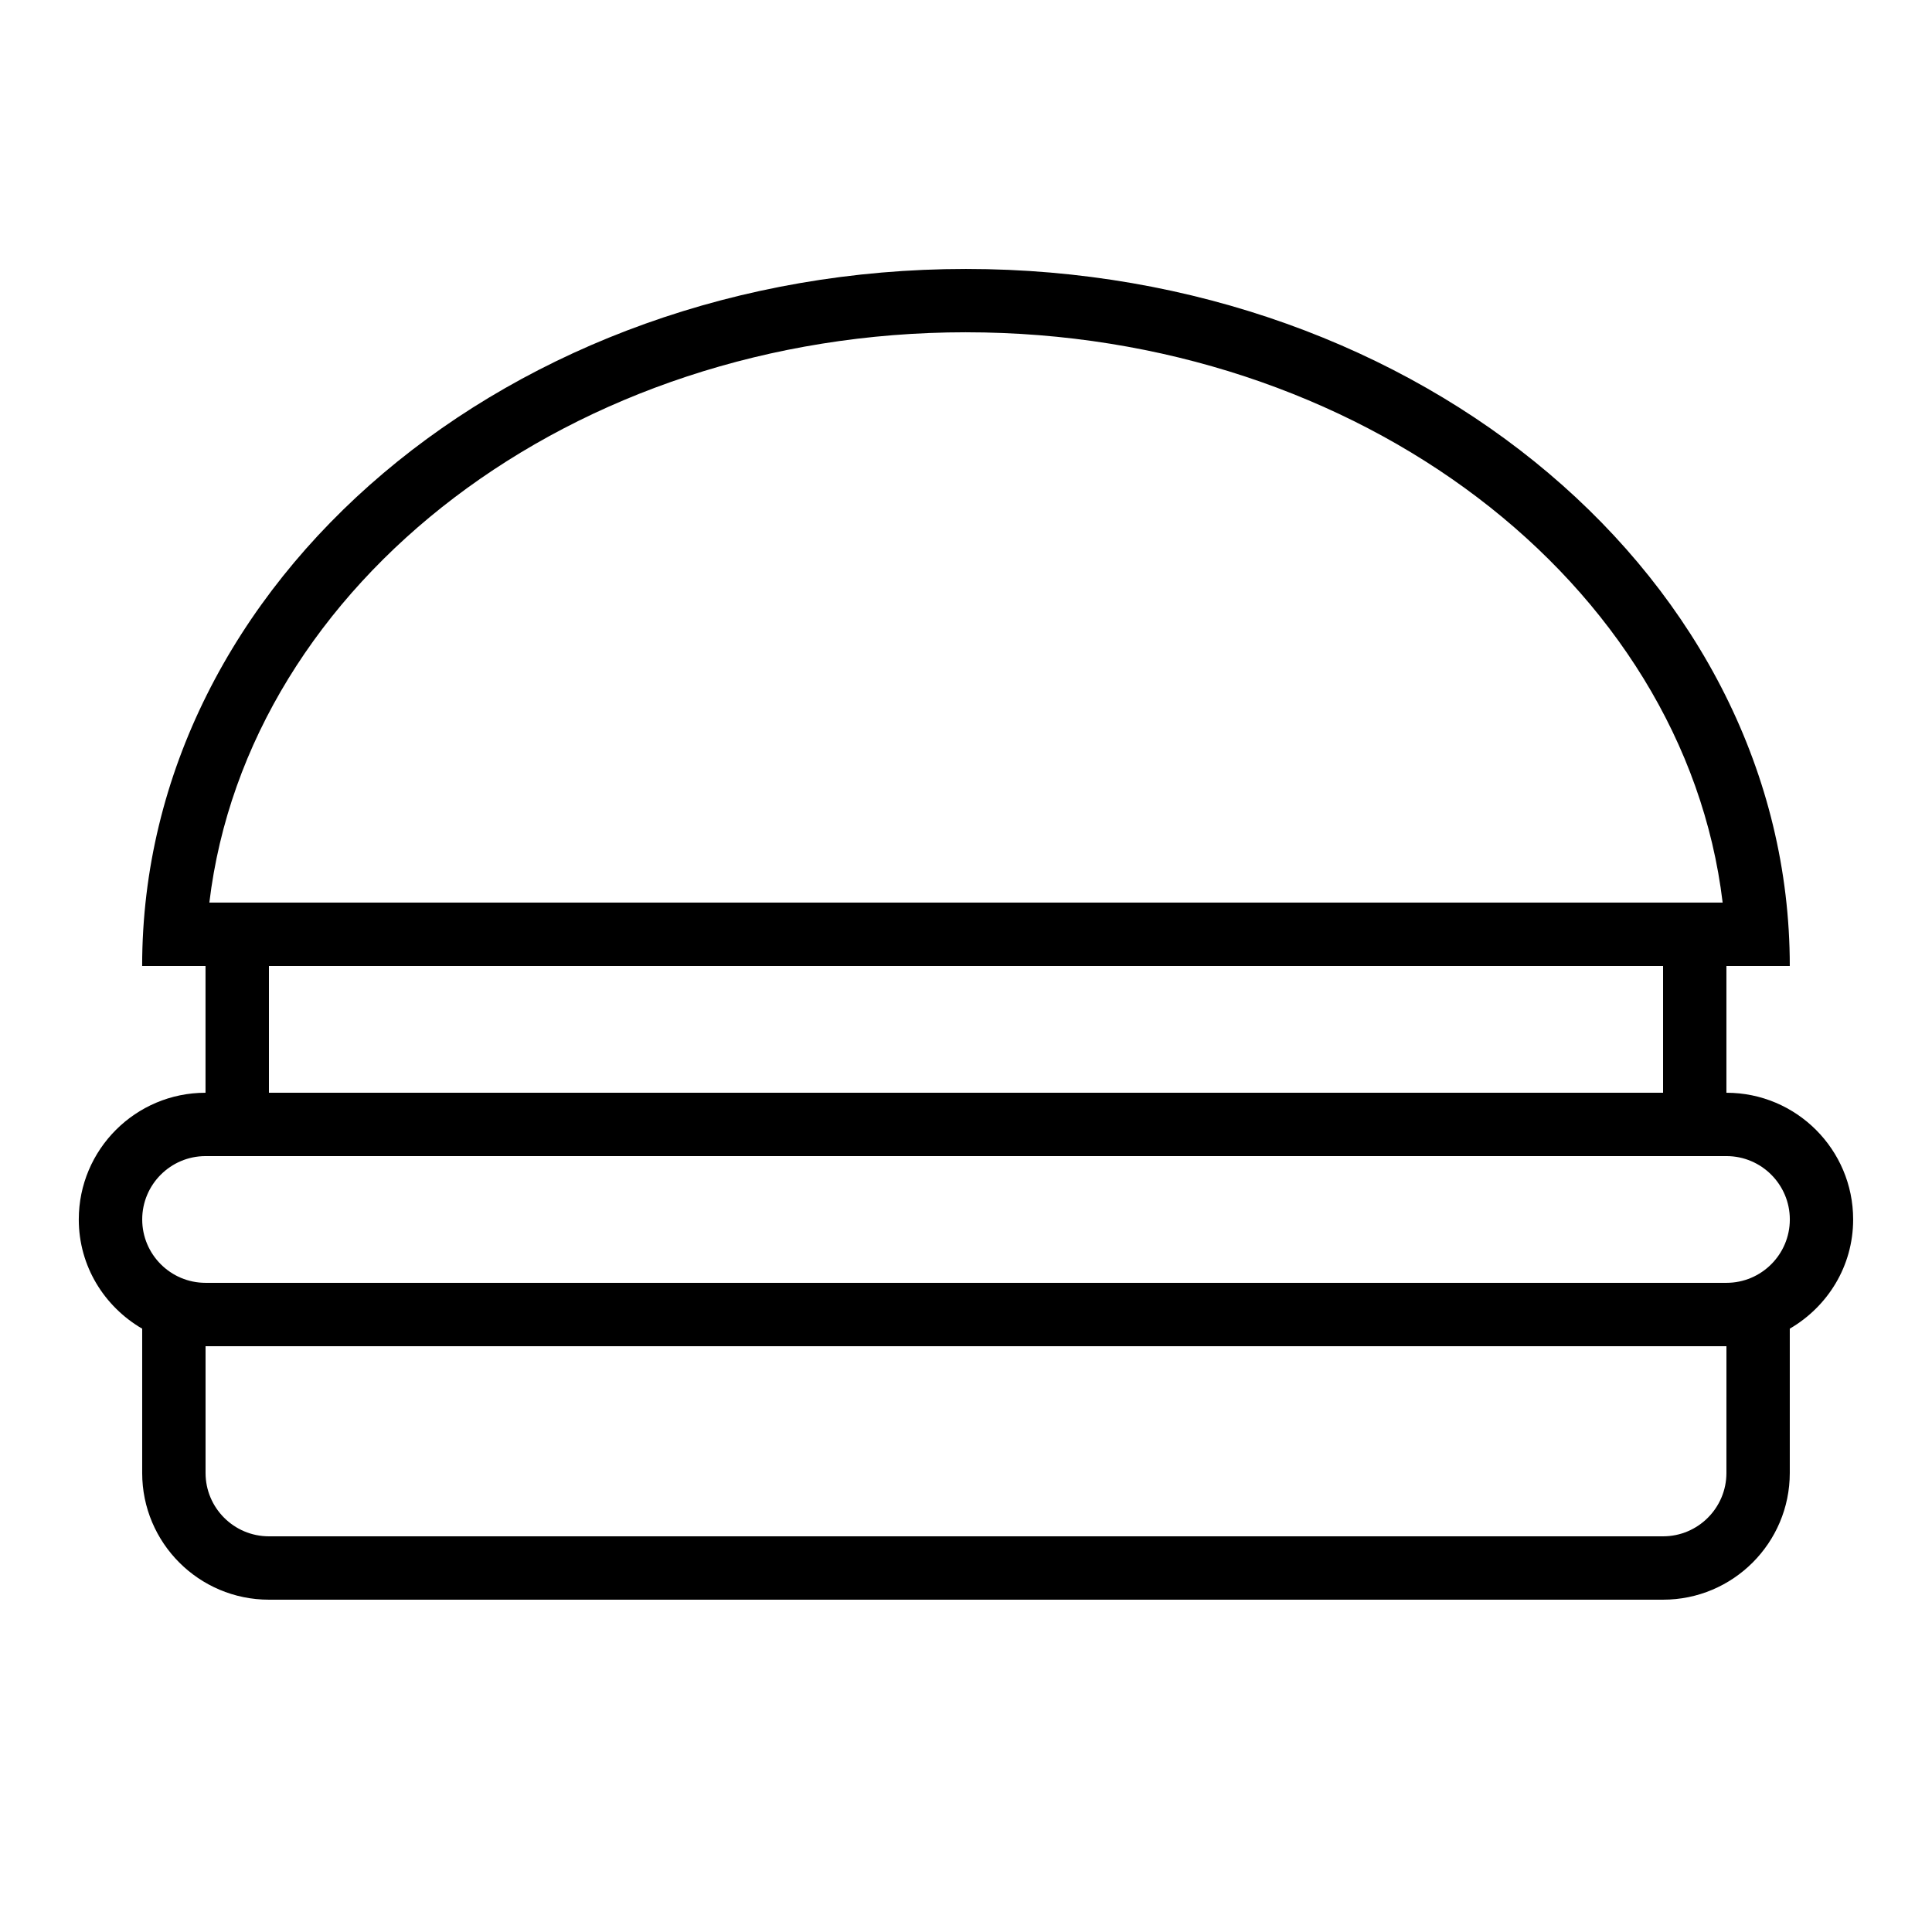 <?xml version="1.0" encoding="UTF-8"?>
<!-- Uploaded to: ICON Repo, www.iconrepo.com, Generator: ICON Repo Mixer Tools -->
<svg fill="#000000" width="800px" height="800px" version="1.1" viewBox="144 144 512 512" xmlns="http://www.w3.org/2000/svg">
 <path d="m181.68 496.11v38.238c0 18.539 15.047 33.586 33.586 33.586h369.46c18.539 0 33.586-15.047 33.586-33.586v-38.238c10.008-5.828 16.793-16.523 16.793-28.934 0-18.539-15.047-33.586-33.586-33.586v-33.586h16.793c0-102.02-97.738-184.73-218.32-184.73s-218.32 82.707-218.32 184.73h16.793v33.586c-18.539 0-33.586 15.047-33.586 33.586 0 12.391 6.785 23.105 16.793 28.934zm419.84 38.238c0 9.254-7.523 16.793-16.793 16.793h-369.46c-9.27 0-16.793-7.539-16.793-16.793v-33.586h403.05zm-201.52-302.29c104.32 0 190.37 66.402 200.52 151.14l-401.04-0.004c10.145-84.738 96.195-151.14 200.52-151.14zm184.73 167.94v33.586h-369.46v-33.586zm-386.25 50.379h403.05c9.27 0 16.793 7.539 16.793 16.793s-7.523 16.793-16.793 16.793h-403.05c-9.27 0-16.793-7.539-16.793-16.793-0.004-9.254 7.519-16.793 16.793-16.793z"/>
</svg>